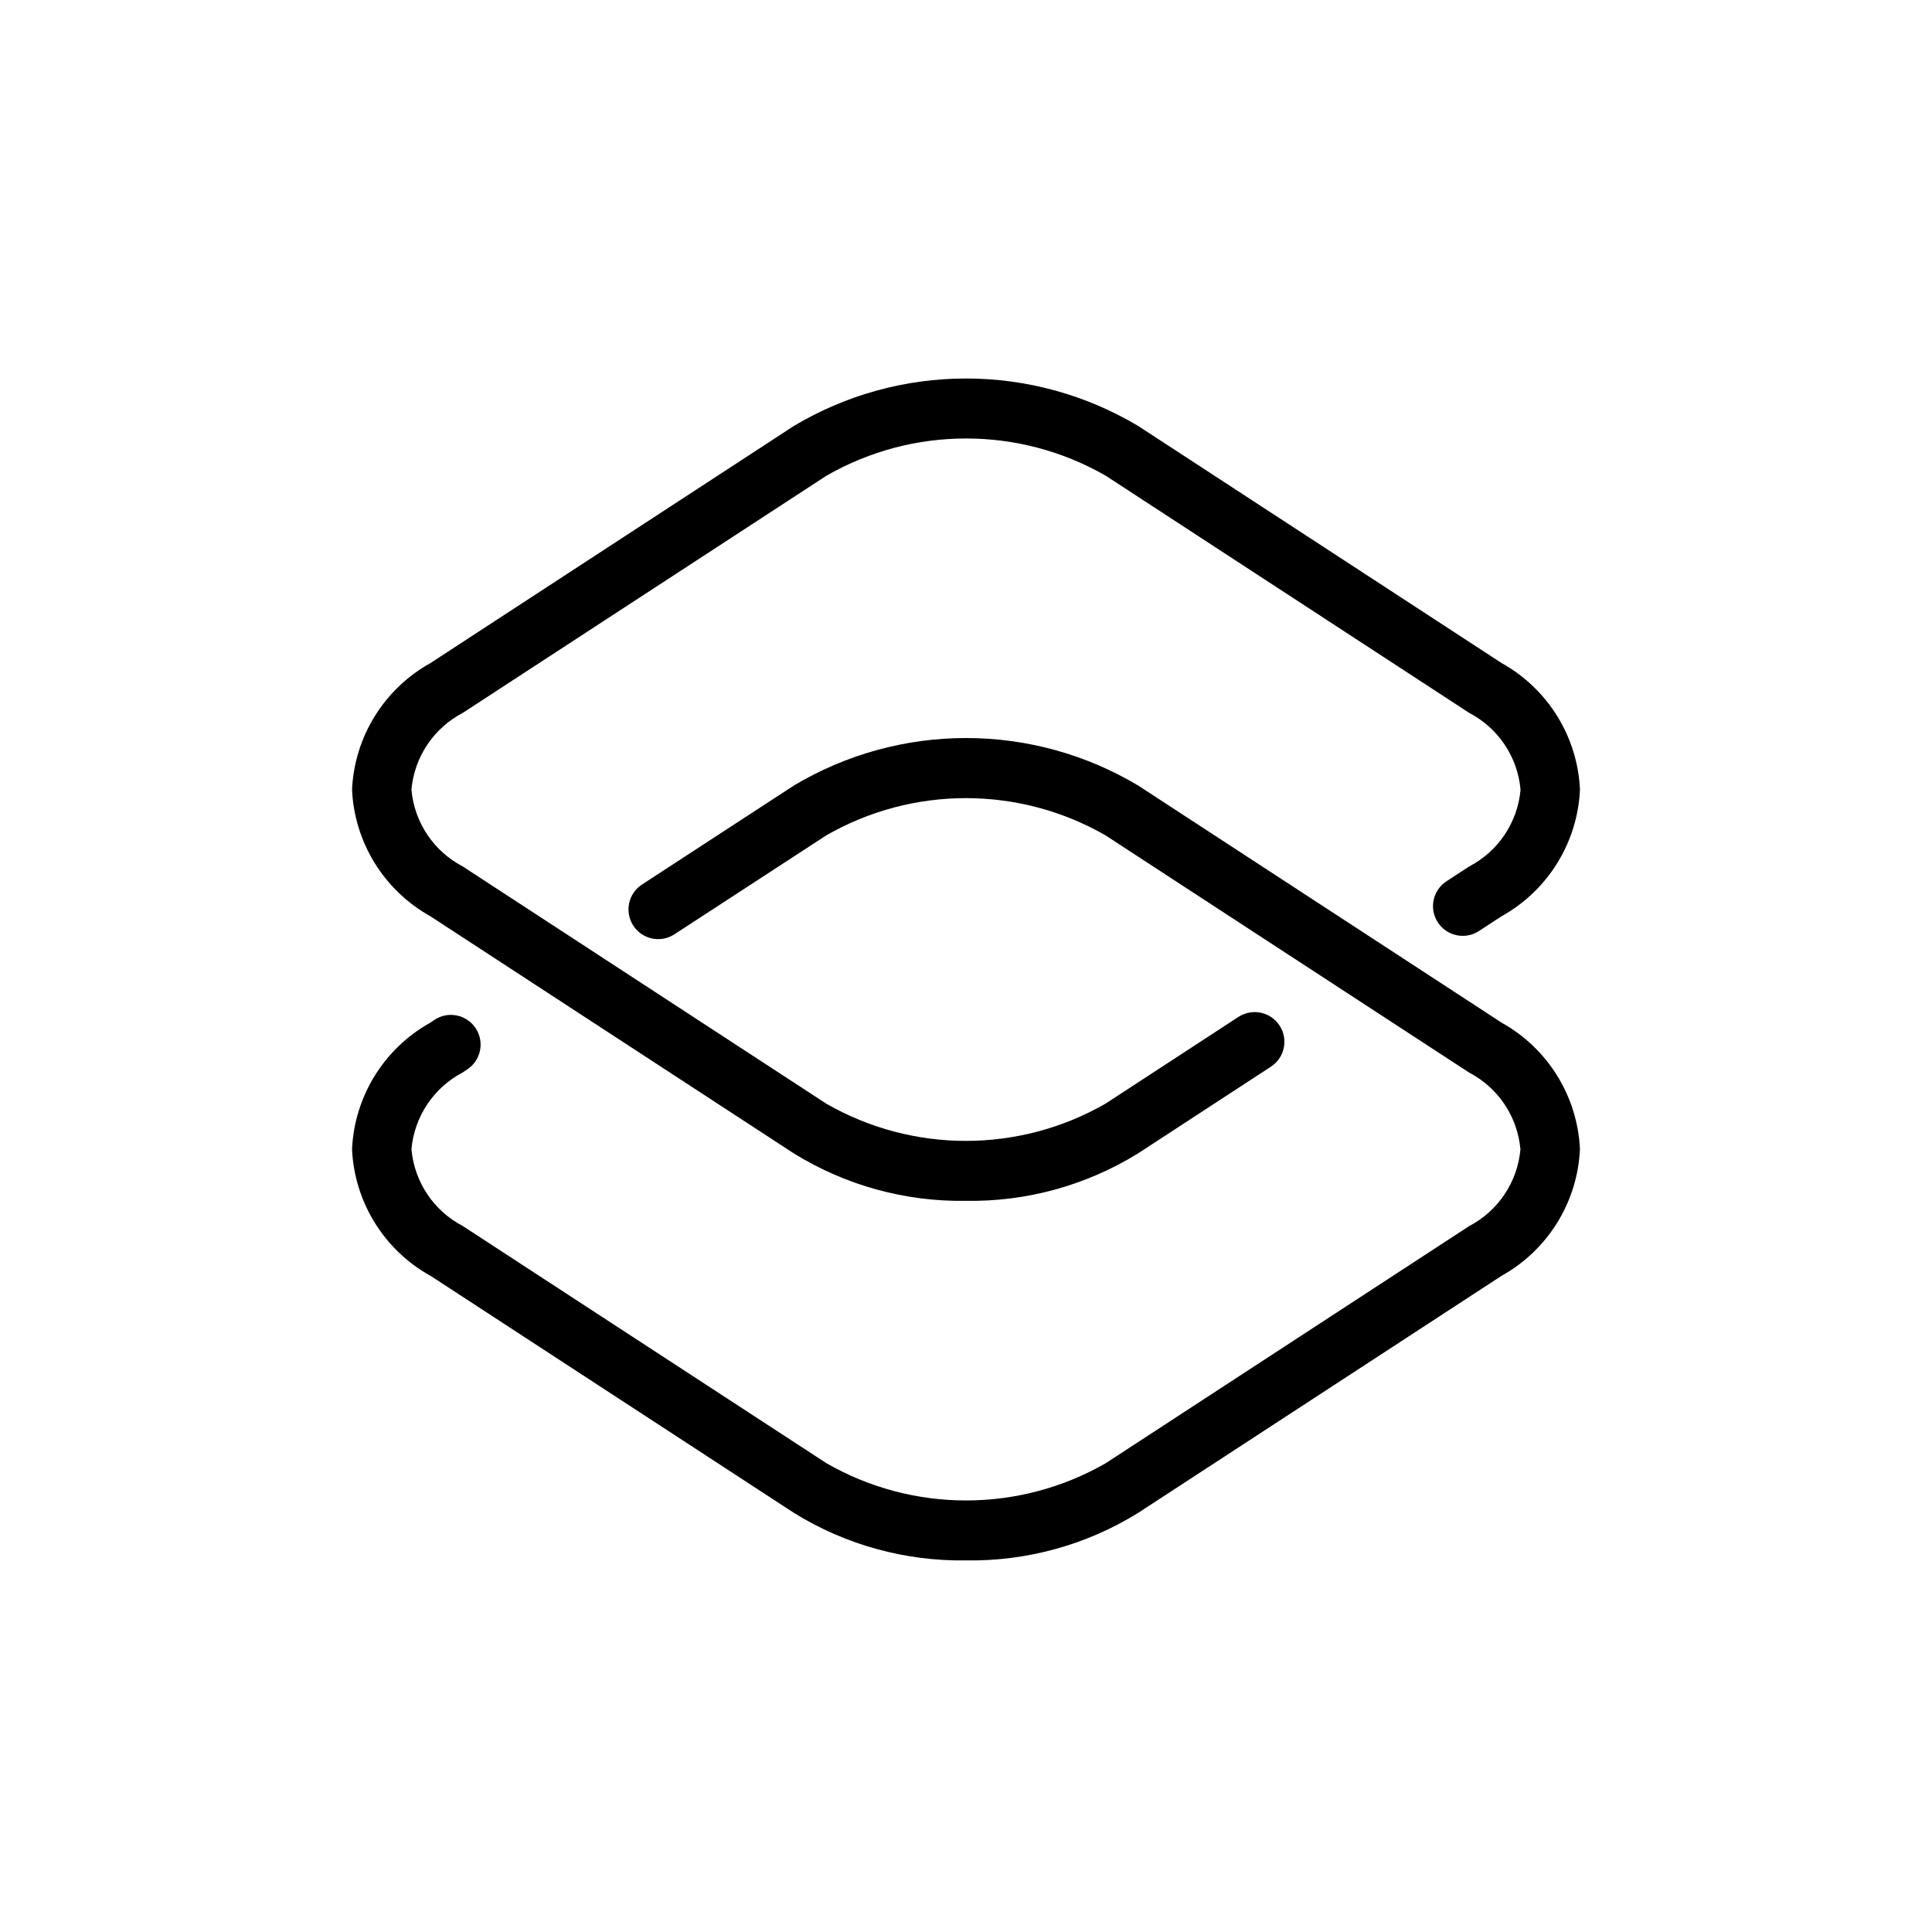 <?xml version="1.0" encoding="UTF-8"?>
<!-- Uploaded to: SVG Repo, www.svgrepo.com, Generator: SVG Repo Mixer Tools -->
<svg fill="#000000" width="800px" height="800px" version="1.1" viewBox="144 144 512 512" xmlns="http://www.w3.org/2000/svg">
 <path d="m546.96 353.27c-0.766-8.648-5.883-16.312-13.578-20.332l-96.387-62.891c-22.898-13.129-51.043-13.129-73.941 0l-96.426 62.883c-7.703 4.019-12.824 11.688-13.594 20.34 0.766 8.648 5.883 16.312 13.578 20.336l96.387 62.895c22.898 13.129 51.043 13.129 73.941 0l35.258-23.012v0.004c1.75-1.145 3.879-1.543 5.926-1.113 2.043 0.426 3.832 1.652 4.973 3.398 2.379 3.641 1.355 8.52-2.285 10.898l-35.25 23.004c-13.676 8.449-29.488 12.809-45.562 12.555-16.09 0.262-31.914-4.098-45.605-12.555l-96.375-62.883c-12.25-6.832-20.09-19.516-20.727-33.527 0.637-14.016 8.484-26.699 20.742-33.527l96.379-62.883-0.004 0.004c13.789-8.219 29.543-12.559 45.594-12.559 16.051 0 31.801 4.34 45.59 12.559l96.387 62.883-0.004-0.004c12.25 6.828 20.094 19.512 20.73 33.52-0.641 14.016-8.488 26.703-20.746 33.535l-6.031 3.938h0.004c-3.644 2.371-8.523 1.344-10.895-2.301-2.375-3.641-1.348-8.52 2.297-10.895l6.039-3.938v0.004c7.699-4.019 12.82-11.684 13.586-20.336zm-288.9 128.81 96.379 62.875h-0.004c13.676 8.457 29.488 12.816 45.566 12.566 16.078 0.258 31.895-4.098 45.57-12.559l96.387-62.875-0.004 0.004c12.258-6.832 20.105-19.52 20.746-33.535-0.637-14.016-8.484-26.699-20.738-33.527l-96.367-62.875c-13.785-8.227-29.535-12.57-45.586-12.57-16.055 0-31.805 4.344-45.59 12.57l-40.148 26.168h0.004c-1.801 1.117-3.074 2.91-3.531 4.977-0.461 2.07-0.066 4.234 1.09 6.008 1.156 1.773 2.981 3.008 5.055 3.422 2.078 0.414 4.234-0.027 5.981-1.223l40.133-26.141c22.902-13.137 51.051-13.137 73.949 0l96.402 62.891v-0.004c7.695 4.023 12.812 11.684 13.578 20.336-0.766 8.652-5.887 16.316-13.586 20.34l-96.348 62.859c-22.898 13.133-51.047 13.133-73.949 0l-96.434-62.898c-7.695-4.019-12.812-11.684-13.578-20.332 0.77-8.652 5.887-16.32 13.586-20.344l1.164-0.789 0.004 0.004c3.641-2.375 4.672-7.254 2.297-10.895-2.375-3.644-7.25-4.676-10.895-2.301l-1.156 0.789c-12.258 6.828-20.105 19.516-20.742 33.535 0.637 14.012 8.48 26.695 20.734 33.527z"/>
</svg>